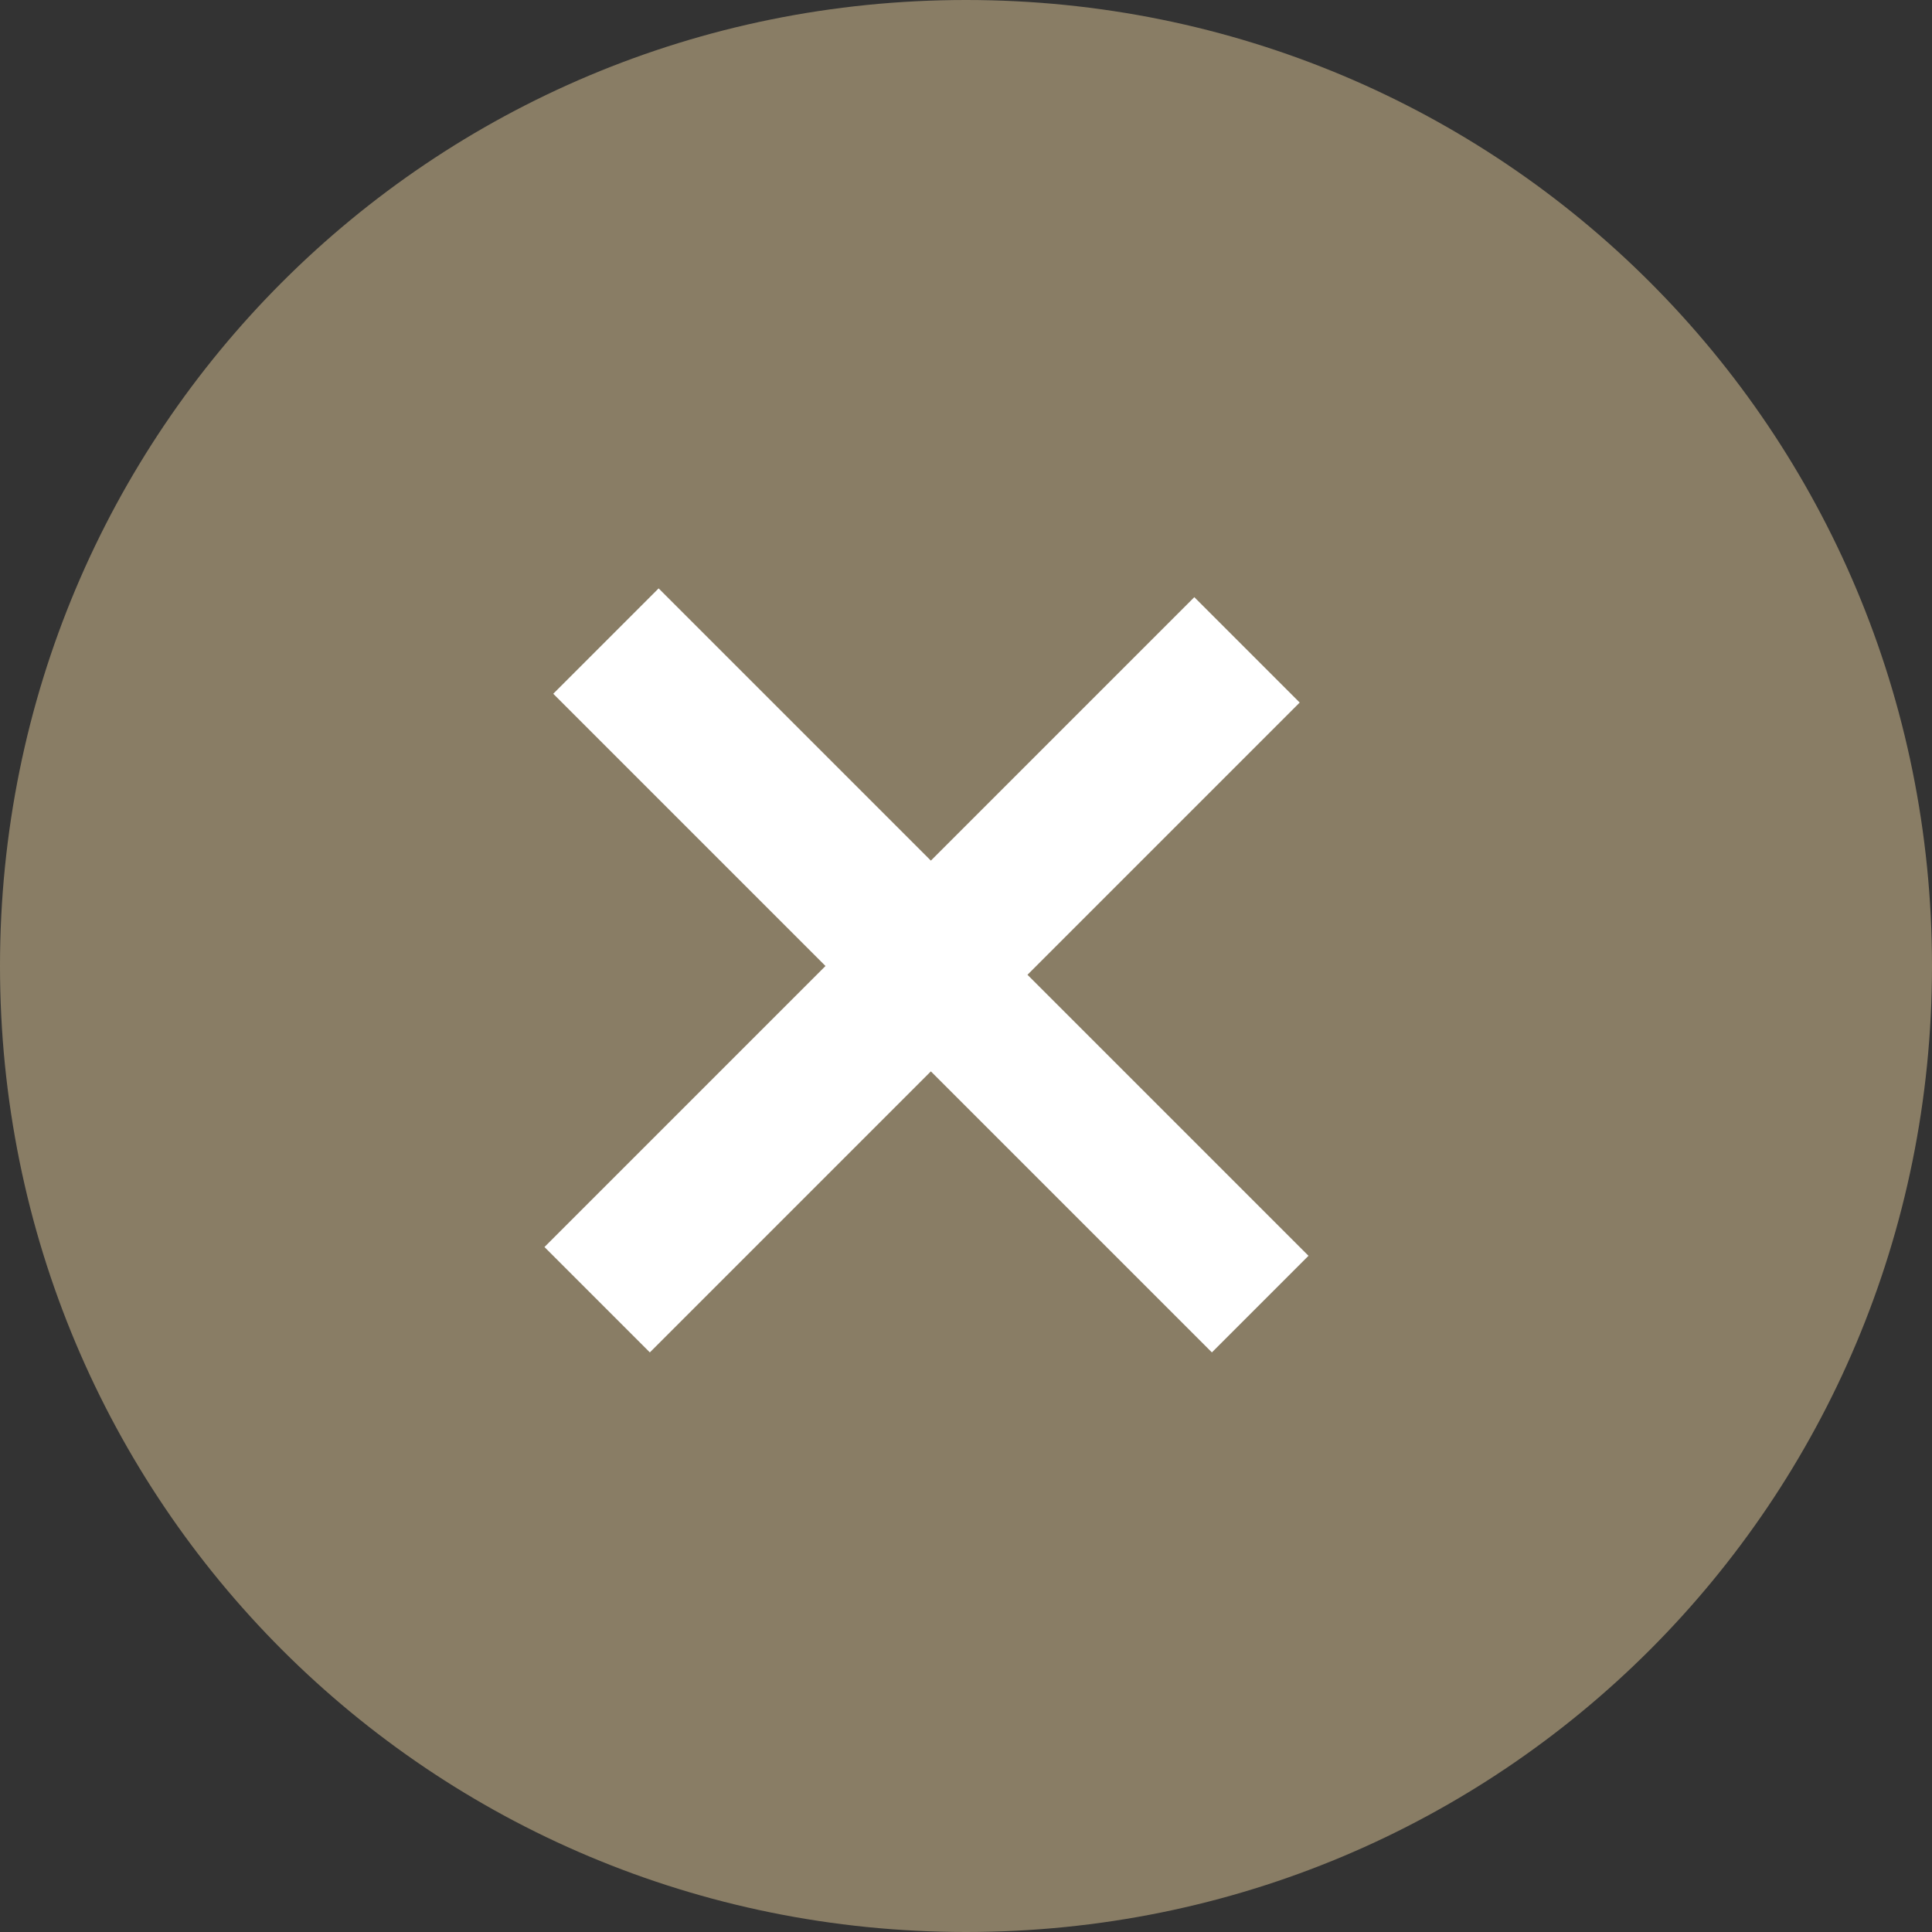 <?xml version="1.0" encoding="utf-8"?>
<!-- Generator: Adobe Illustrator 26.4.1, SVG Export Plug-In . SVG Version: 6.00 Build 0)  -->
<svg version="1.1" id="レイヤー_1" xmlns="http://www.w3.org/2000/svg" xmlns:xlink="http://www.w3.org/1999/xlink" x="0px"
	 y="0px" viewBox="0 0 22 22" style="enable-background:new 0 0 22 22;" xml:space="preserve">
<rect x="0" y="0" width="22" height="22" fill="#333333" stroke="none"/>
<style type="text/css">
	.st0{fill:#897D65;}
	.st1{fill:#FFFFFF;}
</style>
<g id="グループ_5687" transform="translate(-1109 -145.5)">
	<path id="パス_4397" class="st0" d="M1120,145.5c6.1,0,11,4.9,11,11s-4.9,11-11,11s-11-4.9-11-11S1113.9,145.5,1120,145.5z"/>
	<path id="パス_4383" class="st1" d="M1122.8,160.9l-3.2-3.2l-3.2,3.2l-1.2-1.2l3.2-3.2l-3.1-3.1l1.2-1.2l3.1,3.1l3-3l1.2,1.2
		l-3.1,3.1l3.2,3.2L1122.8,160.9z"/>
</g>
</svg>
